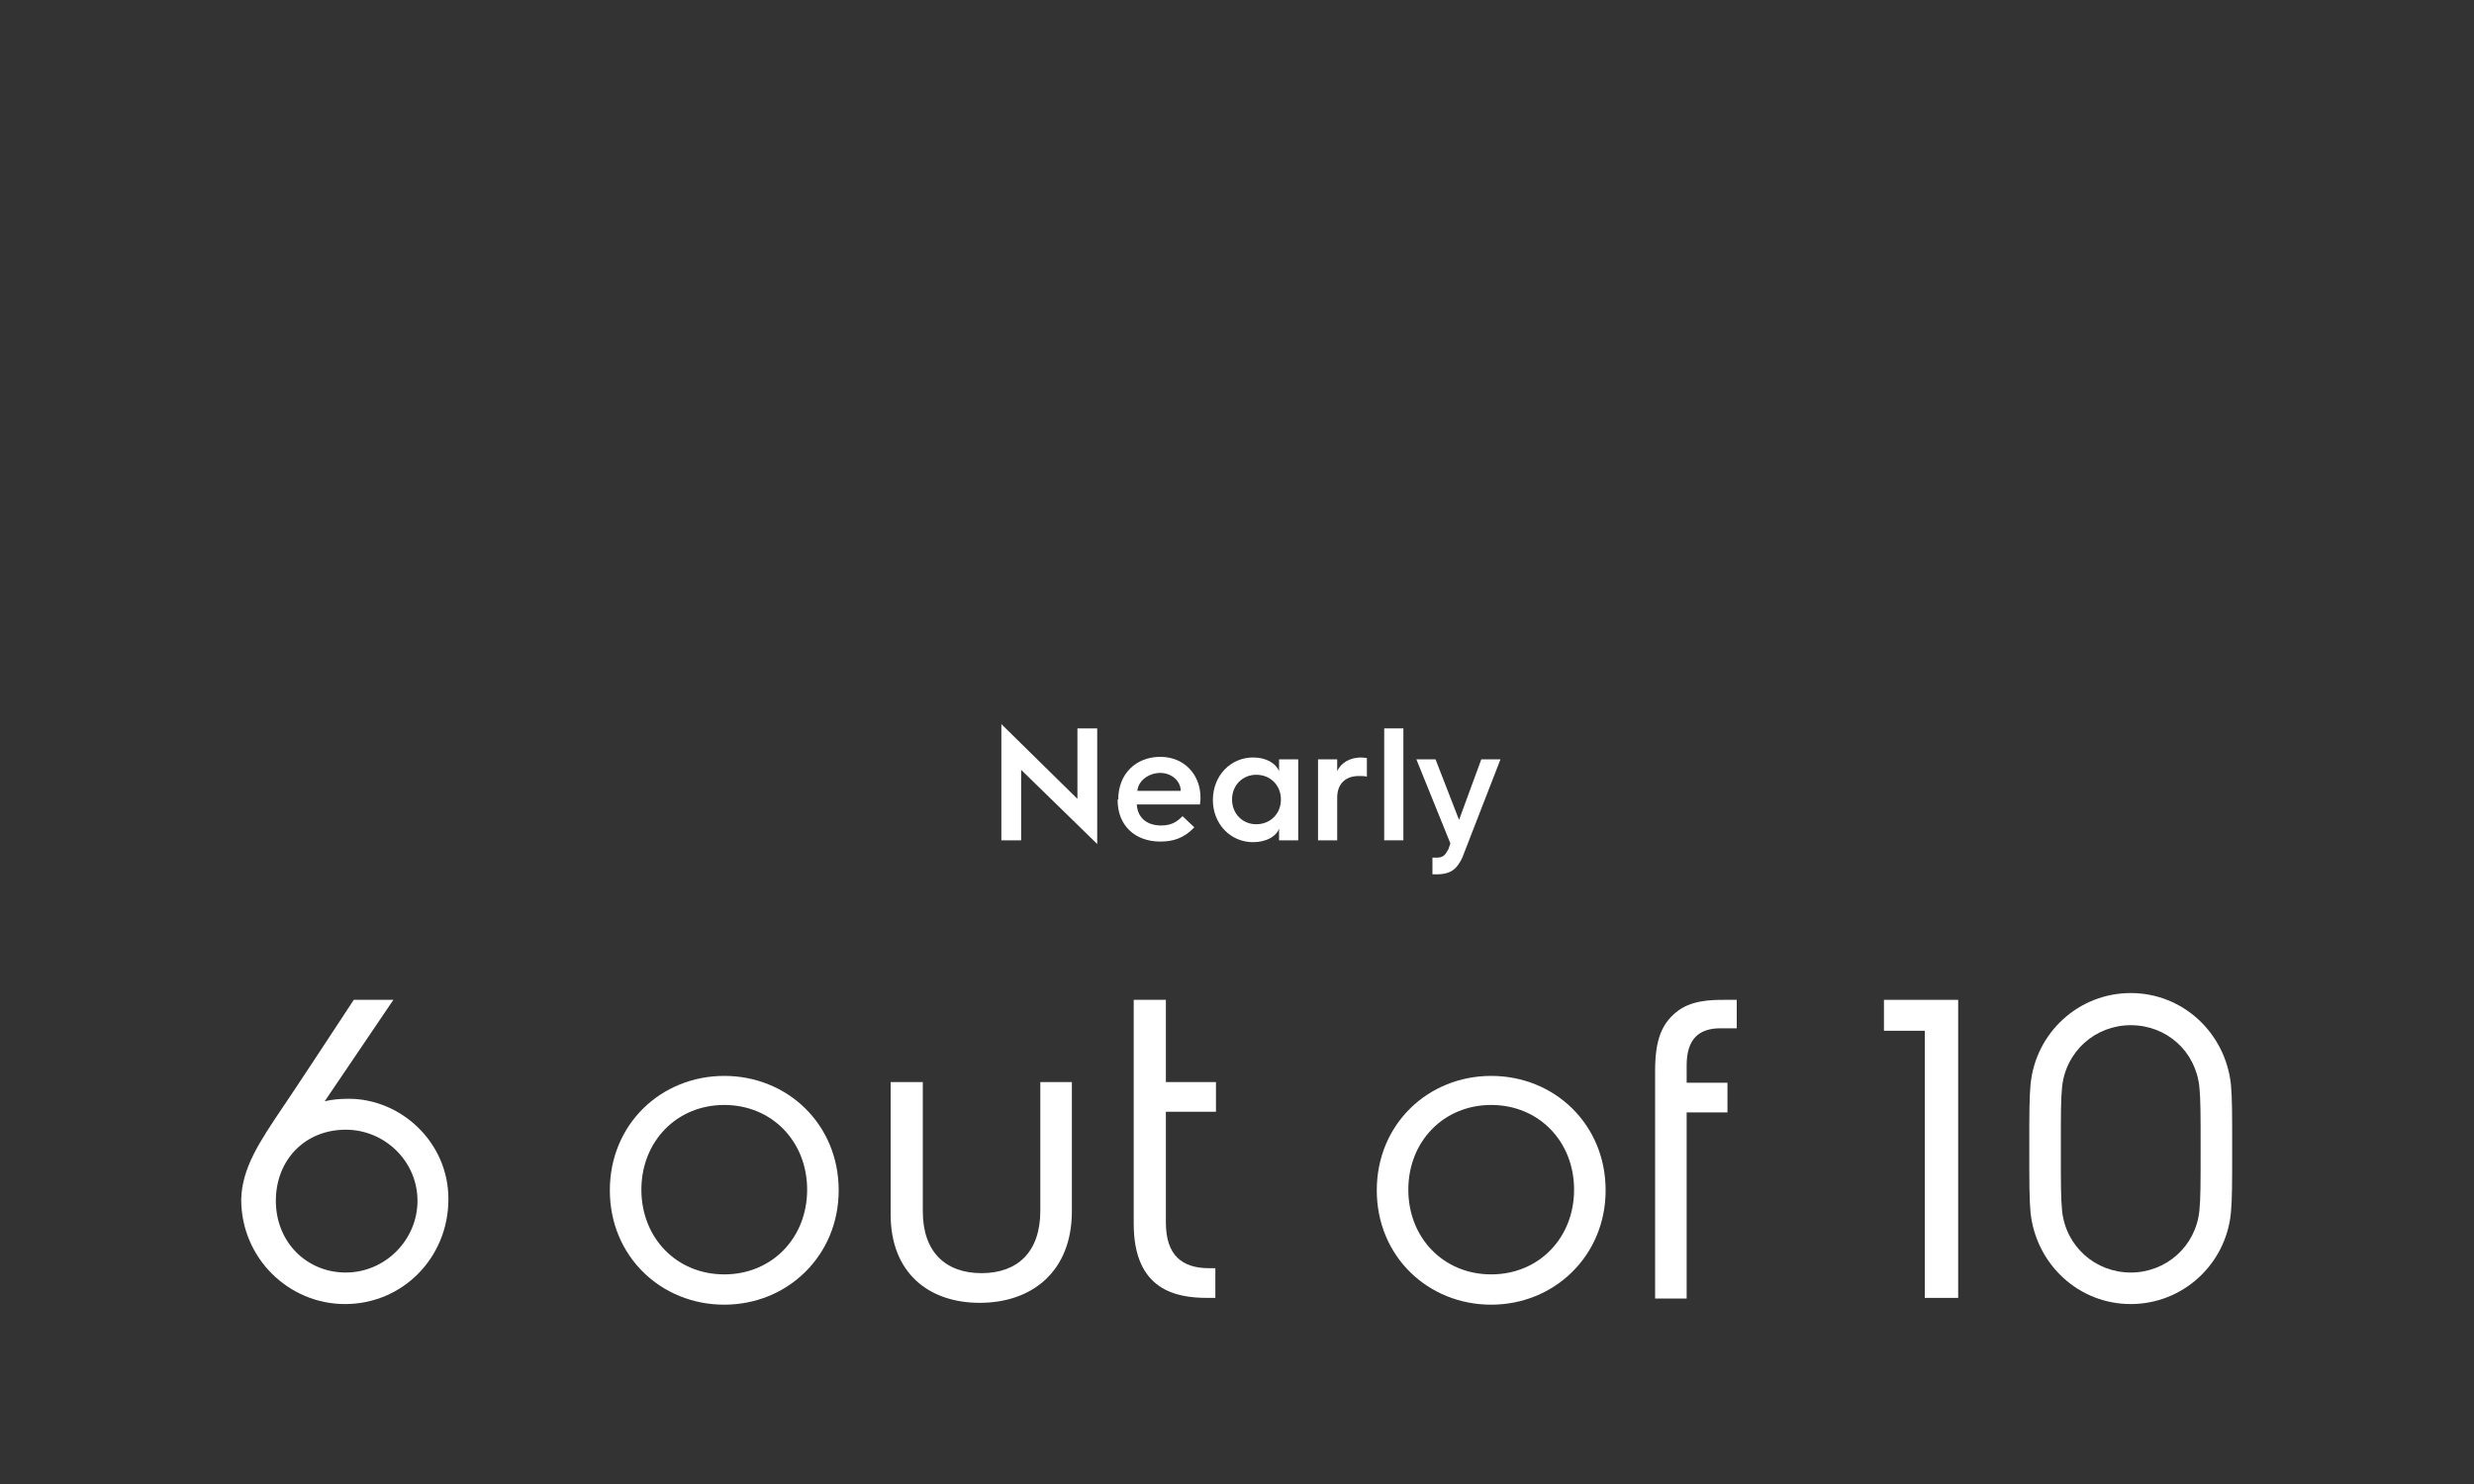 <?xml version="1.0" encoding="UTF-8"?> <!-- Generator: Adobe Illustrator 24.2.3, SVG Export Plug-In . SVG Version: 6.00 Build 0) --> <svg xmlns="http://www.w3.org/2000/svg" xmlns:xlink="http://www.w3.org/1999/xlink" version="1.1" id="Layer_1" x="0px" y="0px" width="400px" height="240px" viewBox="0 0 400 240" style="enable-background:new 0 0 400 240;" xml:space="preserve"><rect x="0" y="0" width="400" height="240" fill="#333333" stroke="none"/> <style type="text/css"> .st0{display:none;} .st1{display:inline;} .st2{fill:#FFFFFF;} </style> <g id="BG" class="st0"> <rect class="st1" width="400" height="240"></rect> </g> <g id="Layer_1_1_"> </g> <g id="Layer_5"> </g> <g id="Layer_3"> </g> <g> <g> <path class="st2" d="M45.7,179.1c0.4-0.6,0.8-1.1,11.5-17.4h6.4l-11.1,16.4c1.2-0.3,2.6-0.4,3.9-0.4c8.4,0,16.1,7,16.1,16.2 c0,9.6-7.5,17-16.7,17c-9.2,0-16.8-7.5-16.8-16.9C39.1,188.9,42,184.6,45.7,179.1z M55.9,205.8c6.4,0,11.6-5.3,11.6-11.6 c0-6.4-5.3-11.5-11.6-11.5c-6.6,0-11.3,4.9-11.3,11.5C44.6,200.9,49.6,205.8,55.9,205.8z"></path> <path class="st2" d="M117.1,174c10.2,0,18.5,7.8,18.5,18.5c0,10.6-8.3,18.5-18.5,18.5c-10.2,0-18.5-7.8-18.5-18.5 C98.6,181.8,106.9,174,117.1,174z M117.1,206.1c7.7,0,13.4-5.9,13.4-13.7s-5.7-13.7-13.4-13.7c-7.7,0-13.4,5.9-13.4,13.7 S109.4,206.1,117.1,206.1z"></path> <path class="st2" d="M144.1,175h5.1v20.9c0,6.6,3.7,10,9.5,10c5.8,0,9.5-3.4,9.5-10.1V175h5.1v20.9c0,9.7-6.4,14.8-14.9,14.8 c-8.2,0-14.4-4.8-14.4-14.3V175z"></path> <path class="st2" d="M183.4,161.7h5.1V175h8.1v4.8h-8.1v17.9c0,5.3,2.6,7.4,7,7.4c0.3,0,1,0,1,0v4.8c0,0-0.8,0-1.3,0 c-5,0-11.9-1.2-11.9-12V161.7z"></path> <path class="st2" d="M241.1,174c10.2,0,18.5,7.8,18.5,18.5c0,10.6-8.3,18.5-18.5,18.5c-10.2,0-18.5-7.8-18.5-18.5 C222.6,181.8,230.9,174,241.1,174z M241.1,206.1c7.7,0,13.4-5.9,13.4-13.7s-5.7-13.7-13.4-13.7c-7.7,0-13.4,5.9-13.4,13.7 S233.4,206.1,241.1,206.1z"></path> <path class="st2" d="M267.6,173.2c0-5.1,1.1-7.6,3.4-9.5c2.3-1.9,5.4-2,7.8-2c0.7,0,2,0,2,0v4.6c0,0-1.7,0-2.6,0 c-3.5,0-5.5,1.7-5.5,6v2.8h6.6v4.8h-6.6v30.1h-5.1V173.2z"></path> <path class="st2" d="M311.2,166.7h-6.6v-5h12v48.2h-5.4V166.7z"></path> <path class="st2" d="M328.1,185.7c0-5.8,0-8,0.2-10.3c0.8-8.4,7.8-14.8,16.2-14.8c8.4,0,15.3,6.4,16.2,14.8 c0.2,2.3,0.2,4.5,0.2,10.3c0,5.8,0,8.1-0.2,10.4c-0.8,8.4-7.8,14.8-16.2,14.8c-8.4,0-15.3-6.4-16.2-14.8 C328.1,193.8,328.1,191.6,328.1,185.7z M344.5,205.8c5.7,0,10.5-4.2,11.1-10c0.2-2,0.2-4.4,0.2-10c0-5.7,0-7.9-0.2-10 c-0.6-5.8-5.3-10-11.1-10c-5.7,0-10.5,4.2-11.1,10c-0.2,2-0.2,4.3-0.2,10c0,5.7,0,8,0.2,10C334,201.6,338.8,205.8,344.5,205.8z"></path> </g> <g> <path class="st2" d="M161.9,117.1l12.3,12.1v-11.4h3.2v18.7l-12.3-12v11.4h-3.2V117.1z"></path> <path class="st2" d="M180.8,129.3c0-4.2,2.9-6.9,6.8-6.9c3.9,0,6.5,2.9,6.5,6.6c0,0,0,0.6-0.1,1.1h-10.2c0.1,2.1,1.6,3.4,3.9,3.4 c1.6,0,2.5-0.5,3.5-1.5l1.9,1.8c-1.7,1.8-3.5,2.3-5.5,2.3c-4.1,0-6.9-2.6-6.9-6.7V129.3z M190.9,127.9c0-1.6-1.5-2.9-3.3-2.9 c-1.9,0-3.6,1.3-3.7,2.9H190.9z"></path> <path class="st2" d="M202.6,122.5c2.2,0,3.7,1,4.2,2.2v-1.9h3.1v13.1h-3.1v-1.9c-0.4,1.2-2,2.2-4.2,2.2c-3.7,0-6.5-3-6.5-6.8 C196.1,125.4,199,122.5,202.6,122.5z M203.1,133.3c2.3,0,4-1.7,4-4c0-2.3-1.7-4-4-4c-2.2,0-3.9,1.7-3.9,4 C199.2,131.6,200.9,133.3,203.1,133.3z"></path> <path class="st2" d="M213.1,122.8h3.1v1.9c0.6-1.3,2-2.2,3.9-2.2c0.3,0,0.8,0.1,0.9,0.1v3c-0.4-0.1-0.8-0.1-1.3-0.1 c-2.2,0-3.5,1.3-3.5,3.5v6.9h-3.1V122.8z"></path> <path class="st2" d="M223.8,117.8h3.1v18.1h-3.1V117.8z"></path> <path class="st2" d="M232.3,138.7c0.5,0,0.8-0.1,1.1-0.3c0.3-0.2,0.5-0.6,0.8-1.1l0.3-0.9l-5.5-13.6h3.1l3.8,9.8l3.6-9.8h3.1 l-5.9,15.2c-0.3,0.9-0.8,1.8-1.4,2.4c-0.8,0.8-1.9,1-3.1,1h-0.6v-2.7H232.3z"></path> </g> </g> </svg> 